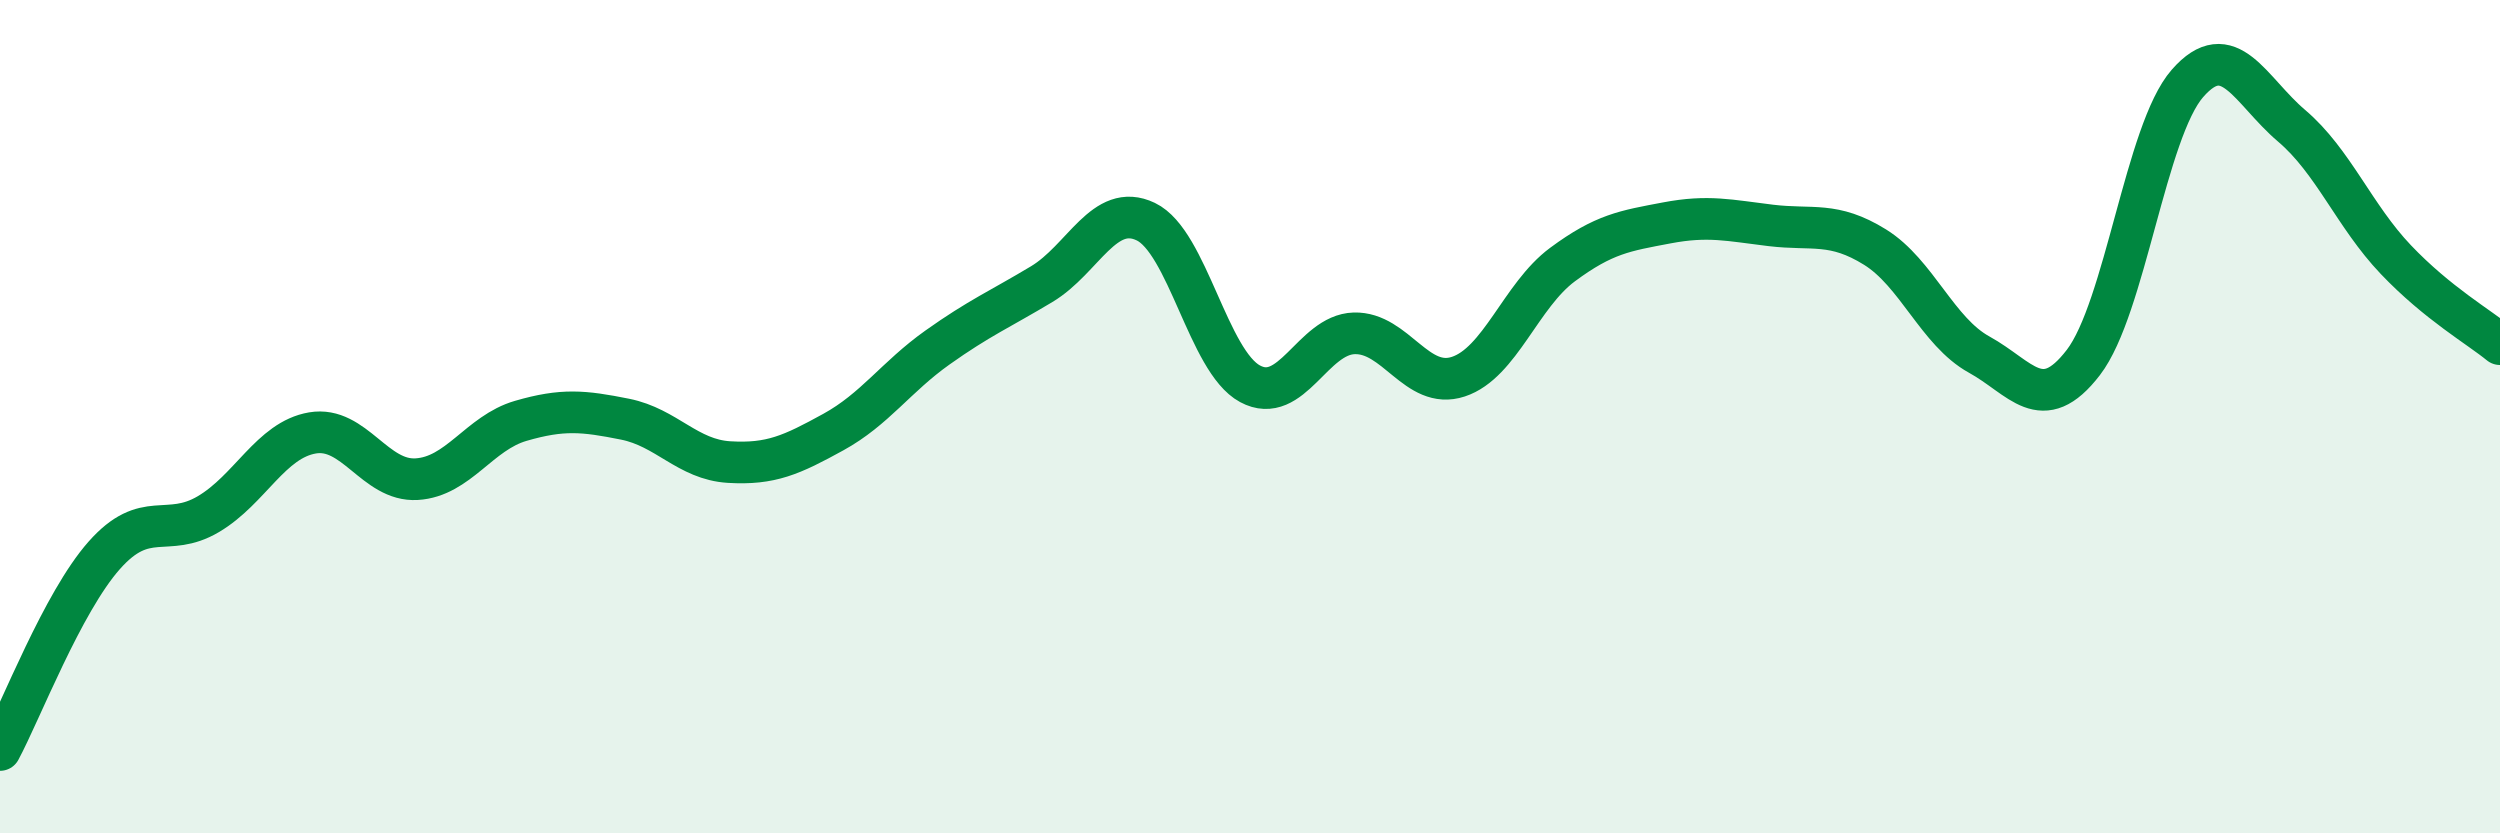 
    <svg width="60" height="20" viewBox="0 0 60 20" xmlns="http://www.w3.org/2000/svg">
      <path
        d="M 0,18 C 0.5,17.07 1.5,14.46 2.5,13.33 C 3.5,12.2 4,12.93 5,12.34 C 6,11.75 6.5,10.56 7.5,10.39 C 8.5,10.22 9,11.56 10,11.5 C 11,11.44 11.5,10.39 12.5,10.1 C 13.5,9.81 14,9.86 15,10.06 C 16,10.26 16.5,11.03 17.5,11.09 C 18.5,11.15 19,10.92 20,10.37 C 21,9.82 21.5,9.05 22.5,8.34 C 23.5,7.63 24,7.42 25,6.82 C 26,6.22 26.5,4.84 27.5,5.32 C 28.5,5.8 29,8.67 30,9.21 C 31,9.75 31.5,8.03 32.5,8 C 33.5,7.97 34,9.37 35,9.04 C 36,8.71 36.5,7.09 37.5,6.35 C 38.5,5.61 39,5.54 40,5.35 C 41,5.16 41.5,5.29 42.5,5.41 C 43.5,5.53 44,5.31 45,5.93 C 46,6.55 46.5,7.96 47.5,8.51 C 48.5,9.06 49,10 50,8.7 C 51,7.4 51.5,3.14 52.5,2 C 53.5,0.86 54,2.17 55,3.02 C 56,3.87 56.5,5.18 57.5,6.23 C 58.5,7.28 59.5,7.85 60,8.26L60 20L0 20Z"
        fill="#008740"
        opacity="0.1"
        stroke-linecap="round"
        stroke-linejoin="round"
      />
      <path
        d="M 0,18 C 0.5,17.07 1.5,14.46 2.5,13.33 C 3.5,12.2 4,12.93 5,12.34 C 6,11.75 6.5,10.56 7.5,10.39 C 8.5,10.22 9,11.56 10,11.5 C 11,11.44 11.5,10.39 12.5,10.1 C 13.5,9.81 14,9.86 15,10.06 C 16,10.26 16.5,11.03 17.5,11.09 C 18.5,11.15 19,10.92 20,10.37 C 21,9.82 21.5,9.05 22.5,8.34 C 23.5,7.63 24,7.42 25,6.82 C 26,6.22 26.5,4.84 27.5,5.32 C 28.5,5.8 29,8.67 30,9.21 C 31,9.75 31.5,8.03 32.5,8 C 33.5,7.97 34,9.37 35,9.04 C 36,8.71 36.5,7.09 37.5,6.35 C 38.5,5.61 39,5.54 40,5.35 C 41,5.16 41.5,5.29 42.5,5.41 C 43.5,5.53 44,5.31 45,5.93 C 46,6.55 46.5,7.96 47.5,8.51 C 48.5,9.06 49,10 50,8.7 C 51,7.4 51.5,3.14 52.5,2 C 53.5,0.86 54,2.17 55,3.02 C 56,3.87 56.5,5.18 57.5,6.23 C 58.5,7.28 59.5,7.85 60,8.26"
        stroke="#008740"
        stroke-width="1"
        fill="none"
        stroke-linecap="round"
        stroke-linejoin="round"
      />
    </svg>
  